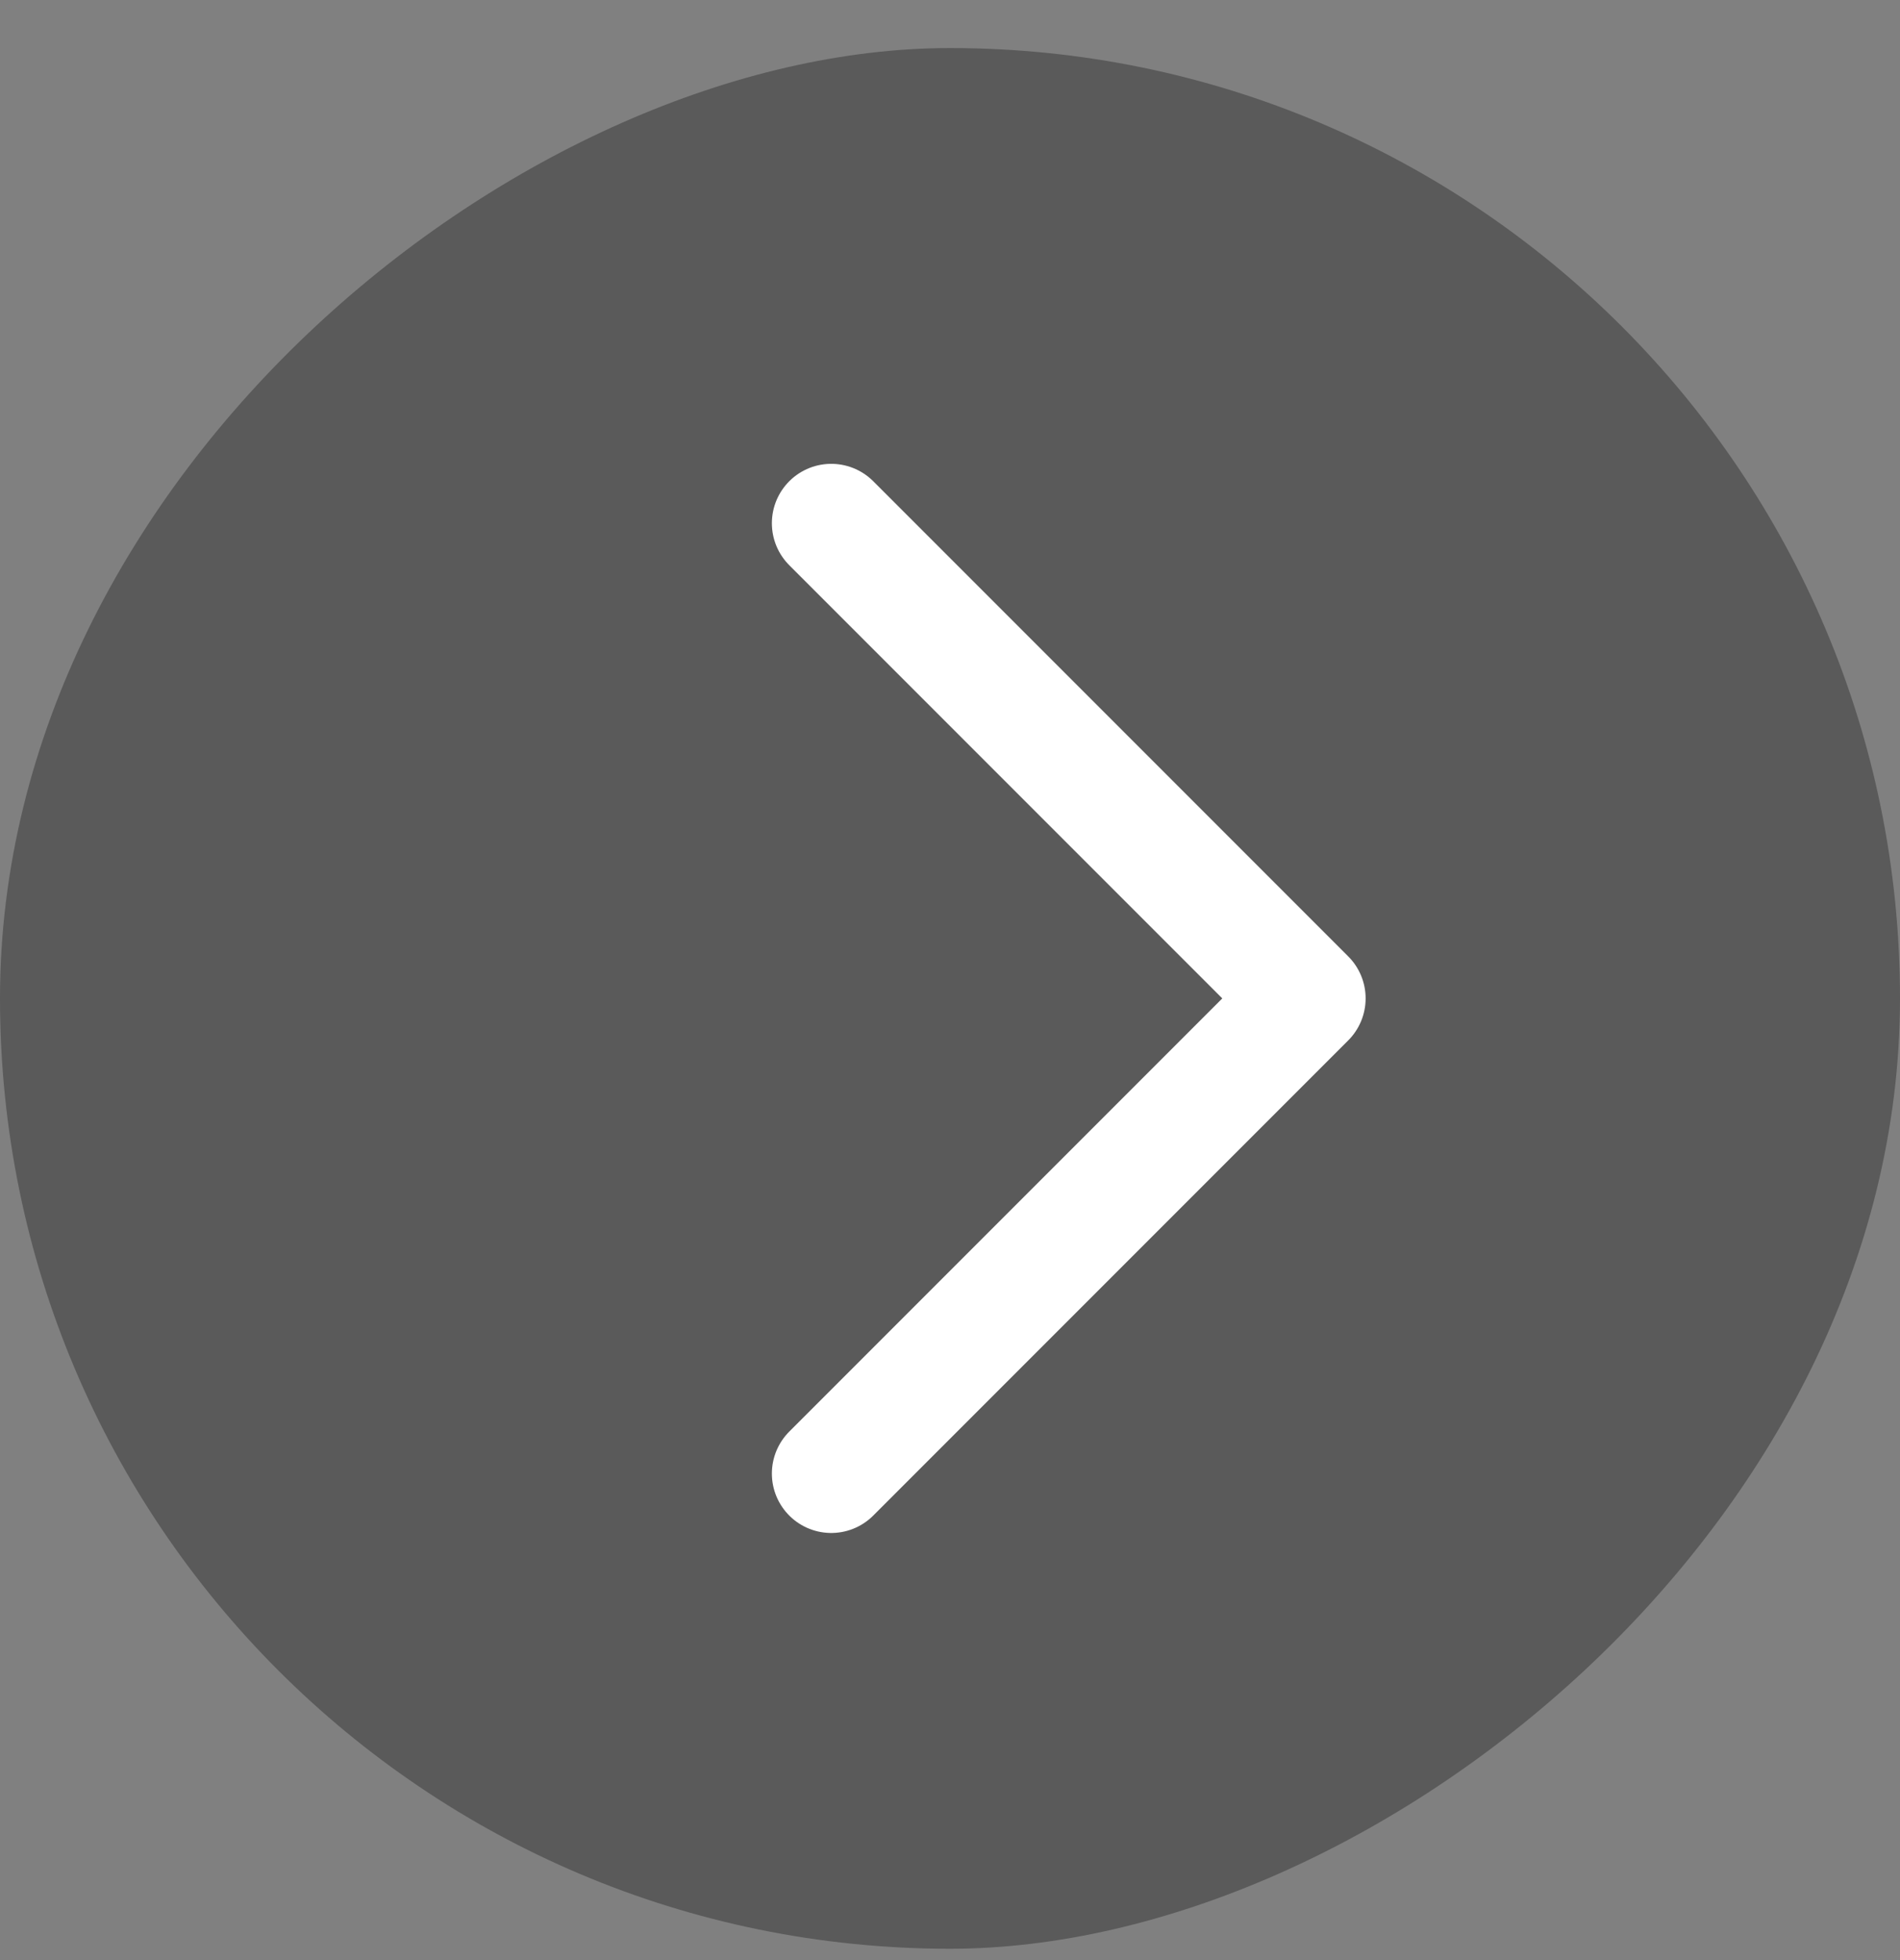 <svg width="32" height="33" viewBox="0 0 32 33" fill="none" xmlns="http://www.w3.org/2000/svg">
<rect x="0" y="0" width="32" height="33" fill="#808080" stroke="none"/>
<rect y="32.809" width="32" height="32" rx="16" transform="rotate(-90 0 32.809)" fill="black" fill-opacity="0.3"/>
<path d="M14 24.809L22 16.809L14 8.809" stroke="white" stroke-width="2" stroke-linecap="round" stroke-linejoin="round"/>
</svg>
